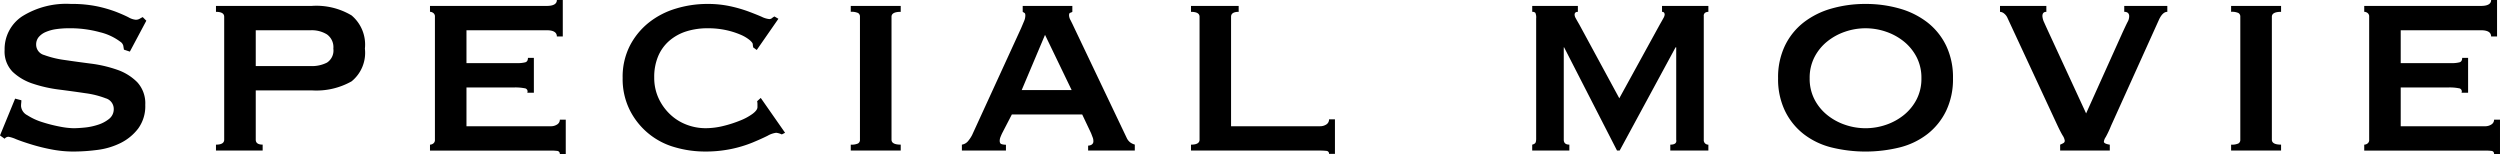 <svg id="グループ_111628" data-name="グループ 111628" xmlns="http://www.w3.org/2000/svg" xmlns:xlink="http://www.w3.org/1999/xlink" width="262.845" height="16.211" viewBox="0 0 262.845 16.211">
  <defs>
    <clipPath id="clip-path">
      <rect id="長方形_77067" data-name="長方形 77067" width="262.845" height="16.211"/>
    </clipPath>
  </defs>
  <g id="グループ_111626" data-name="グループ 111626" transform="translate(0 0)" clip-path="url(#clip-path)">
    <path id="パス_72549" data-name="パス 72549" d="M2.247,10.655a2.6,2.6,0,0,1-.017.294,2.93,2.93,0,0,0-.017.328,1.189,1.189,0,0,0,.657.95,6.4,6.4,0,0,0,1.573.727,15.354,15.354,0,0,0,1.832.467,8.221,8.221,0,0,0,1.434.172c.322,0,.72-.022,1.192-.069a6.514,6.514,0,0,0,1.4-.294,3.55,3.55,0,0,0,1.174-.622,1.294,1.294,0,0,0,.484-1.053,1.162,1.162,0,0,0-.847-1.107,9.342,9.342,0,0,0-2.126-.535q-1.278-.19-2.765-.381a14.193,14.193,0,0,1-2.765-.622A5.6,5.6,0,0,1,1.331,7.665a3.031,3.031,0,0,1-.846-2.3A4.124,4.124,0,0,1,2.316,1.841,8.727,8.727,0,0,1,7.465.528a12.98,12.98,0,0,1,2.783.259,13.647,13.647,0,0,1,1.953.57q.794.312,1.3.571a1.891,1.891,0,0,0,.744.259.787.787,0,0,0,.414-.087q.138-.086.346-.19l.38.381L13.653,5.54l-.623-.207c-.024-.138-.046-.277-.069-.416A.711.711,0,0,0,12.65,4.5a5.809,5.809,0,0,0-2.142-1,11.8,11.8,0,0,0-3.25-.416,9.463,9.463,0,0,0-1.313.087,4.3,4.3,0,0,0-1.106.294A2,2,0,0,0,4.078,4a1.22,1.22,0,0,0-.277.812A1.132,1.132,0,0,0,4.649,5.9a10.023,10.023,0,0,0,2.126.518q1.277.191,2.764.381A13.485,13.485,0,0,1,12.3,7.44a5.476,5.476,0,0,1,2.126,1.313,3.265,3.265,0,0,1,.847,2.385,3.971,3.971,0,0,1-.744,2.488,5.265,5.265,0,0,1-1.849,1.522,7.611,7.611,0,0,1-2.436.726,19.615,19.615,0,0,1-2.507.172,12.2,12.2,0,0,1-2.333-.225A19.811,19.811,0,0,1,3.3,15.3q-.952-.292-1.608-.552A3.565,3.565,0,0,0,.9,14.492a.523.523,0,0,0-.414.207L0,14.353l1.59-3.871Z" transform="translate(0 -0.113)"/>
    <path id="パス_72550" data-name="パス 72550" d="M29.772,1.933c0-.345-.288-.518-.864-.518V.792H38.966a7.214,7.214,0,0,1,4.2,1,4.008,4.008,0,0,1,1.4,3.491,3.864,3.864,0,0,1-1.4,3.439,7.524,7.524,0,0,1-4.2.95H33.09v5.184c0,.346.243.519.726.519V16H28.908v-.622q.864,0,.864-.519ZM38.9,7.118a3.5,3.5,0,0,0,1.675-.363,1.514,1.514,0,0,0,.674-1.469,1.647,1.647,0,0,0-.674-1.5A3.041,3.041,0,0,0,38.9,3.35H33.09V7.118Z" transform="translate(-6.201 -0.17)"/>
    <path id="パス_72551" data-name="パス 72551" d="M70.893,3.837q0-.657-1.071-.657H61.389V6.636h5.323a3.12,3.12,0,0,0,.863-.086q.277-.085.277-.467h.623V9.747h-.692a.33.33,0,0,0-.276-.466,5.065,5.065,0,0,0-1.071-.087H61.389v4.079h8.848a1.191,1.191,0,0,0,.691-.19.584.584,0,0,0,.277-.5h.622v3.629H71.2a.3.3,0,0,0-.277-.346,5.61,5.61,0,0,0-.691-.035H57.553v-.622a.591.591,0,0,0,.345-.122.449.449,0,0,0,.174-.4V1.763a.45.45,0,0,0-.174-.4.6.6,0,0,0-.345-.122V.622H69.822q1.071,0,1.071-.622h.622V3.837Z" transform="translate(-12.345 0)"/>
    <path id="パス_72552" data-name="パス 72552" d="M97.058,5.09a.605.605,0,0,0-.017-.138.706.706,0,0,1-.018-.173q0-.172-.345-.466a4,4,0,0,0-.985-.571,8.416,8.416,0,0,0-1.5-.467,8.881,8.881,0,0,0-1.9-.19,7.375,7.375,0,0,0-2.265.328,5.084,5.084,0,0,0-1.78.985,4.423,4.423,0,0,0-1.175,1.624,5.586,5.586,0,0,0-.414,2.213,5.134,5.134,0,0,0,.467,2.229,5.5,5.5,0,0,0,1.227,1.693,5.155,5.155,0,0,0,1.727,1.071,5.574,5.574,0,0,0,1.97.363,7.824,7.824,0,0,0,1.9-.241,12.624,12.624,0,0,0,1.763-.571,5.821,5.821,0,0,0,1.3-.708c.333-.254.5-.485.5-.691V11.1a1.415,1.415,0,0,0-.035-.345l.381-.346,2.558,3.664-.346.173a1.848,1.848,0,0,0-.588-.173,2.388,2.388,0,0,0-.9.311q-.622.312-1.573.709a12.923,12.923,0,0,1-2.213.675,13.218,13.218,0,0,1-2.817.276,11.266,11.266,0,0,1-3.145-.449A7.581,7.581,0,0,1,84.1,11.71a7.3,7.3,0,0,1-.761-3.4A7.2,7.2,0,0,1,84.1,4.917a7.514,7.514,0,0,1,2-2.436,8.474,8.474,0,0,1,2.851-1.469,11.367,11.367,0,0,1,3.3-.485,11.144,11.144,0,0,1,2.4.242,14.43,14.43,0,0,1,1.918.553q.831.312,1.383.553a2.334,2.334,0,0,0,.795.243.432.432,0,0,0,.293-.1,1.33,1.33,0,0,1,.259-.173l.416.243L97.437,5.368Z" transform="translate(-17.875 -0.113)"/>
    <path id="パス_72553" data-name="パス 72553" d="M113.872,15.377a1.652,1.652,0,0,0,.76-.121.424.424,0,0,0,.207-.4V1.933a.424.424,0,0,0-.207-.4,1.652,1.652,0,0,0-.76-.121V.792h5.253v.622q-.969,0-.968.518V14.859q0,.518.968.518V16h-5.253Z" transform="translate(-24.425 -0.17)"/>
    <path id="パス_72554" data-name="パス 72554" d="M128.745,15.378a1.051,1.051,0,0,0,.673-.4,3.511,3.511,0,0,0,.4-.606l5.151-11.232q.205-.484.328-.778a1.508,1.508,0,0,0,.12-.569c0-.138-.029-.225-.086-.259s-.12-.075-.191-.122V.792h5.219v.622a.767.767,0,0,1-.224.1c-.081.023-.122.115-.122.276a1.121,1.121,0,0,0,.156.5c.1.2.213.422.328.675l5.6,11.751a1.268,1.268,0,0,0,.379.449,1.6,1.6,0,0,0,.45.207V16h-4.908v-.518a.755.755,0,0,0,.362-.1.4.4,0,0,0,.19-.381,1.007,1.007,0,0,0-.07-.379c-.046-.115-.1-.265-.172-.449l-.933-1.97H134l-.967,1.866a5.117,5.117,0,0,0-.225.5,1.083,1.083,0,0,0-.086.4c0,.185.056.3.171.346a1.363,1.363,0,0,0,.485.069V16h-4.631Zm11.542-5.737-2.8-5.807-2.453,5.807Z" transform="translate(-27.615 -0.17)"/>
    <path id="パス_72555" data-name="パス 72555" d="M164.424.792v.622c-.53,0-.8.174-.8.518V13.442h9.333a1.2,1.2,0,0,0,.691-.19.613.613,0,0,0,.277-.535h.621v3.629h-.621a.283.283,0,0,0-.277-.312A5.789,5.789,0,0,0,172.96,16H159.412v-.622q.9,0,.9-.518V1.933q0-.517-.9-.518V.792Z" transform="translate(-34.193 -0.17)"/>
    <path id="パス_72556" data-name="パス 72556" d="M205.083,15.377a.634.634,0,0,0,.294-.138q.121-.1.121-.484V2.105a1.159,1.159,0,0,0-.086-.588.414.414,0,0,0-.328-.1V.792h4.8v.622q-.345,0-.345.311a.831.831,0,0,0,.12.363q.121.225.363.639l4.217,7.777,4.251-7.742q.24-.415.38-.674a.973.973,0,0,0,.138-.363c0-.207-.093-.311-.277-.311V.792h4.873v.622a.668.668,0,0,0-.328.086.379.379,0,0,0-.156.363v13a.473.473,0,0,0,.156.4.525.525,0,0,0,.328.121V16H219.6v-.622c.485,0,.692-.173.623-.518V5.147h-.068L214.277,16H214L208.436,5.147H208.4v9.712q0,.518.588.518V16h-3.906Z" transform="translate(-43.989 -0.17)"/>
    <path id="パス_72557" data-name="パス 72557" d="M247.188.528a12.868,12.868,0,0,1,3.577.484,8.584,8.584,0,0,1,2.92,1.452,6.9,6.9,0,0,1,1.97,2.437,7.665,7.665,0,0,1,.726,3.438,7.666,7.666,0,0,1-.726,3.439,6.9,6.9,0,0,1-1.97,2.437,7.893,7.893,0,0,1-2.92,1.4,15.029,15.029,0,0,1-7.155,0,7.893,7.893,0,0,1-2.92-1.4,6.913,6.913,0,0,1-1.97-2.437,7.676,7.676,0,0,1-.727-3.439,7.675,7.675,0,0,1,.727-3.438,6.915,6.915,0,0,1,1.97-2.437,8.584,8.584,0,0,1,2.92-1.452,12.87,12.87,0,0,1,3.578-.484m0,2.558a6.592,6.592,0,0,0-2.16.363,6.121,6.121,0,0,0-1.884,1.037,5.116,5.116,0,0,0-1.331,1.642,4.734,4.734,0,0,0-.5,2.212,4.731,4.731,0,0,0,.5,2.212,5.1,5.1,0,0,0,1.331,1.642,6.1,6.1,0,0,0,1.884,1.037,6.611,6.611,0,0,0,4.32,0,6.11,6.11,0,0,0,1.883-1.037,5.122,5.122,0,0,0,1.331-1.642,4.74,4.74,0,0,0,.5-2.212,4.743,4.743,0,0,0-.5-2.212,5.139,5.139,0,0,0-1.331-1.642,6.126,6.126,0,0,0-1.883-1.037,6.6,6.6,0,0,0-2.16-.363" transform="translate(-51.048 -0.113)"/>
    <path id="パス_72558" data-name="パス 72558" d="M285.287,1.414q-.484,0-.865.8l-5.045,11.164a11.012,11.012,0,0,1-.57,1.21,1.047,1.047,0,0,0-.19.483c0,.139.207.242.622.311V16h-5.22v-.622a2.633,2.633,0,0,0,.328-.156.276.276,0,0,0,.156-.259,1.308,1.308,0,0,0-.225-.553q-.225-.379-.535-1.036l-5.253-11.3a1.209,1.209,0,0,0-.364-.483.714.714,0,0,0-.431-.174V.792h4.873v.622q-.415,0-.415.449a1.826,1.826,0,0,0,.19.675c.126.288.27.6.431.95l3.975,8.606,3.767-8.365q.379-.829.588-1.244a1.2,1.2,0,0,0,.173-.657c-.024-.276-.2-.415-.519-.415V.792h4.528Z" transform="translate(-57.419 -0.17)"/>
    <path id="パス_72559" data-name="パス 72559" d="M298.627,15.377a1.654,1.654,0,0,0,.76-.121.424.424,0,0,0,.207-.4V1.933a.424.424,0,0,0-.207-.4,1.654,1.654,0,0,0-.76-.121V.792h5.253v.622q-.967,0-.968.518V14.859q0,.518.968.518V16h-5.253Z" transform="translate(-64.053 -0.17)"/>
    <path id="パス_72560" data-name="パス 72560" d="M329.787,3.837q0-.657-1.071-.657h-8.434V6.636h5.323a3.127,3.127,0,0,0,.864-.086q.277-.085.276-.467h.622V9.747h-.691a.33.33,0,0,0-.277-.466,5.065,5.065,0,0,0-1.071-.087h-5.046v4.079h8.848a1.2,1.2,0,0,0,.692-.19.583.583,0,0,0,.276-.5h.622v3.629H330.1c0-.208-.092-.323-.276-.346a5.633,5.633,0,0,0-.692-.035H316.447v-.622a.6.6,0,0,0,.346-.122.448.448,0,0,0,.173-.4V1.763a.45.45,0,0,0-.173-.4.6.6,0,0,0-.346-.122V.622h12.27q1.07,0,1.071-.622h.623V3.837Z" transform="translate(-67.876 0)"/>
  </g>
</svg>
